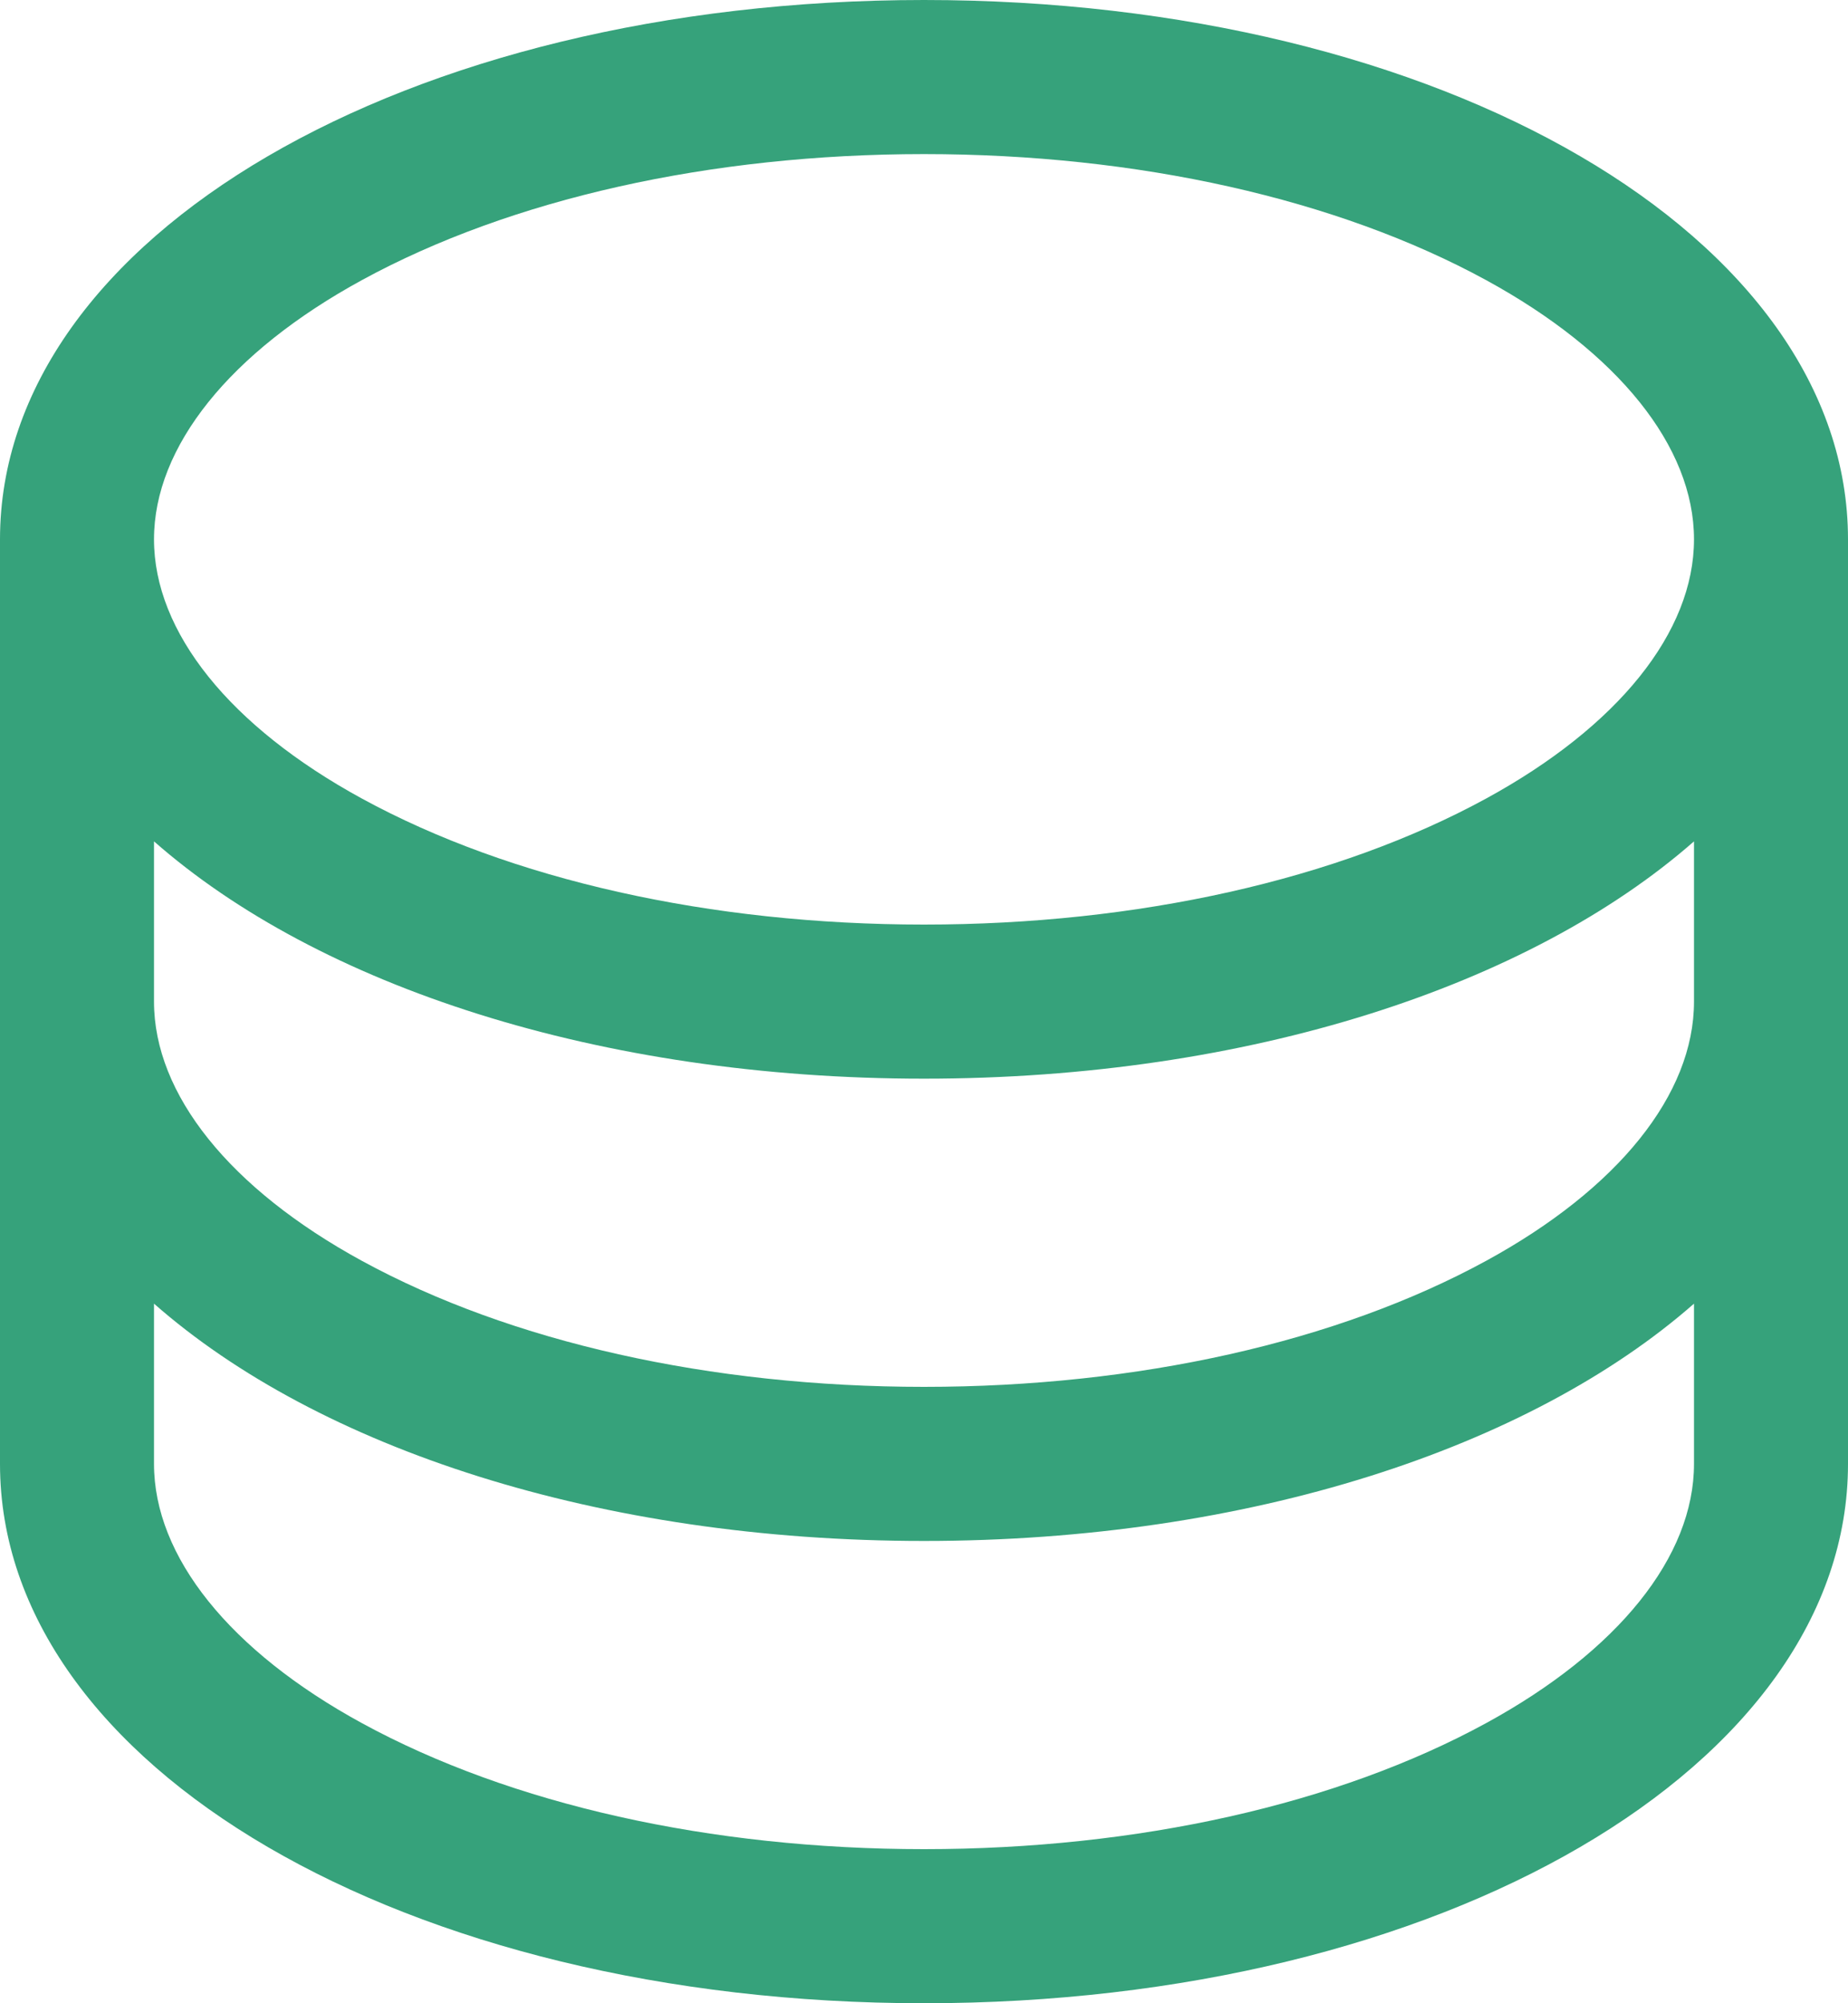 <svg width="24" height="26" viewBox="0 0 24 26" fill="none" xmlns="http://www.w3.org/2000/svg">
<path d="M12 0C5.271 0 0 3.075 0 7V19C0 22.925 5.271 26 12 26C18.729 26 24 22.925 24 19V7C24 3.075 18.729 0 12 0ZM22 13C22 14.203 21.015 15.429 19.299 16.365C17.366 17.419 14.774 18 12 18C9.226 18 6.634 17.419 4.701 16.365C2.985 15.429 2 14.203 2 13V10.92C4.133 12.795 7.779 14 12 14C16.221 14 19.867 12.79 22 10.92V13ZM4.701 3.635C6.634 2.581 9.226 2 12 2C14.774 2 17.366 2.581 19.299 3.635C21.015 4.571 22 5.798 22 7C22 8.203 21.015 9.429 19.299 10.365C17.366 11.419 14.774 12 12 12C9.226 12 6.634 11.419 4.701 10.365C2.985 9.429 2 8.203 2 7C2 5.798 2.985 4.571 4.701 3.635ZM19.299 22.365C17.366 23.419 14.774 24 12 24C9.226 24 6.634 23.419 4.701 22.365C2.985 21.429 2 20.203 2 19V16.92C4.133 18.795 7.779 20 12 20C16.221 20 19.867 18.79 22 16.92V19C22 20.203 21.015 21.429 19.299 22.365Z" fill="#36A27B"/>
</svg>
